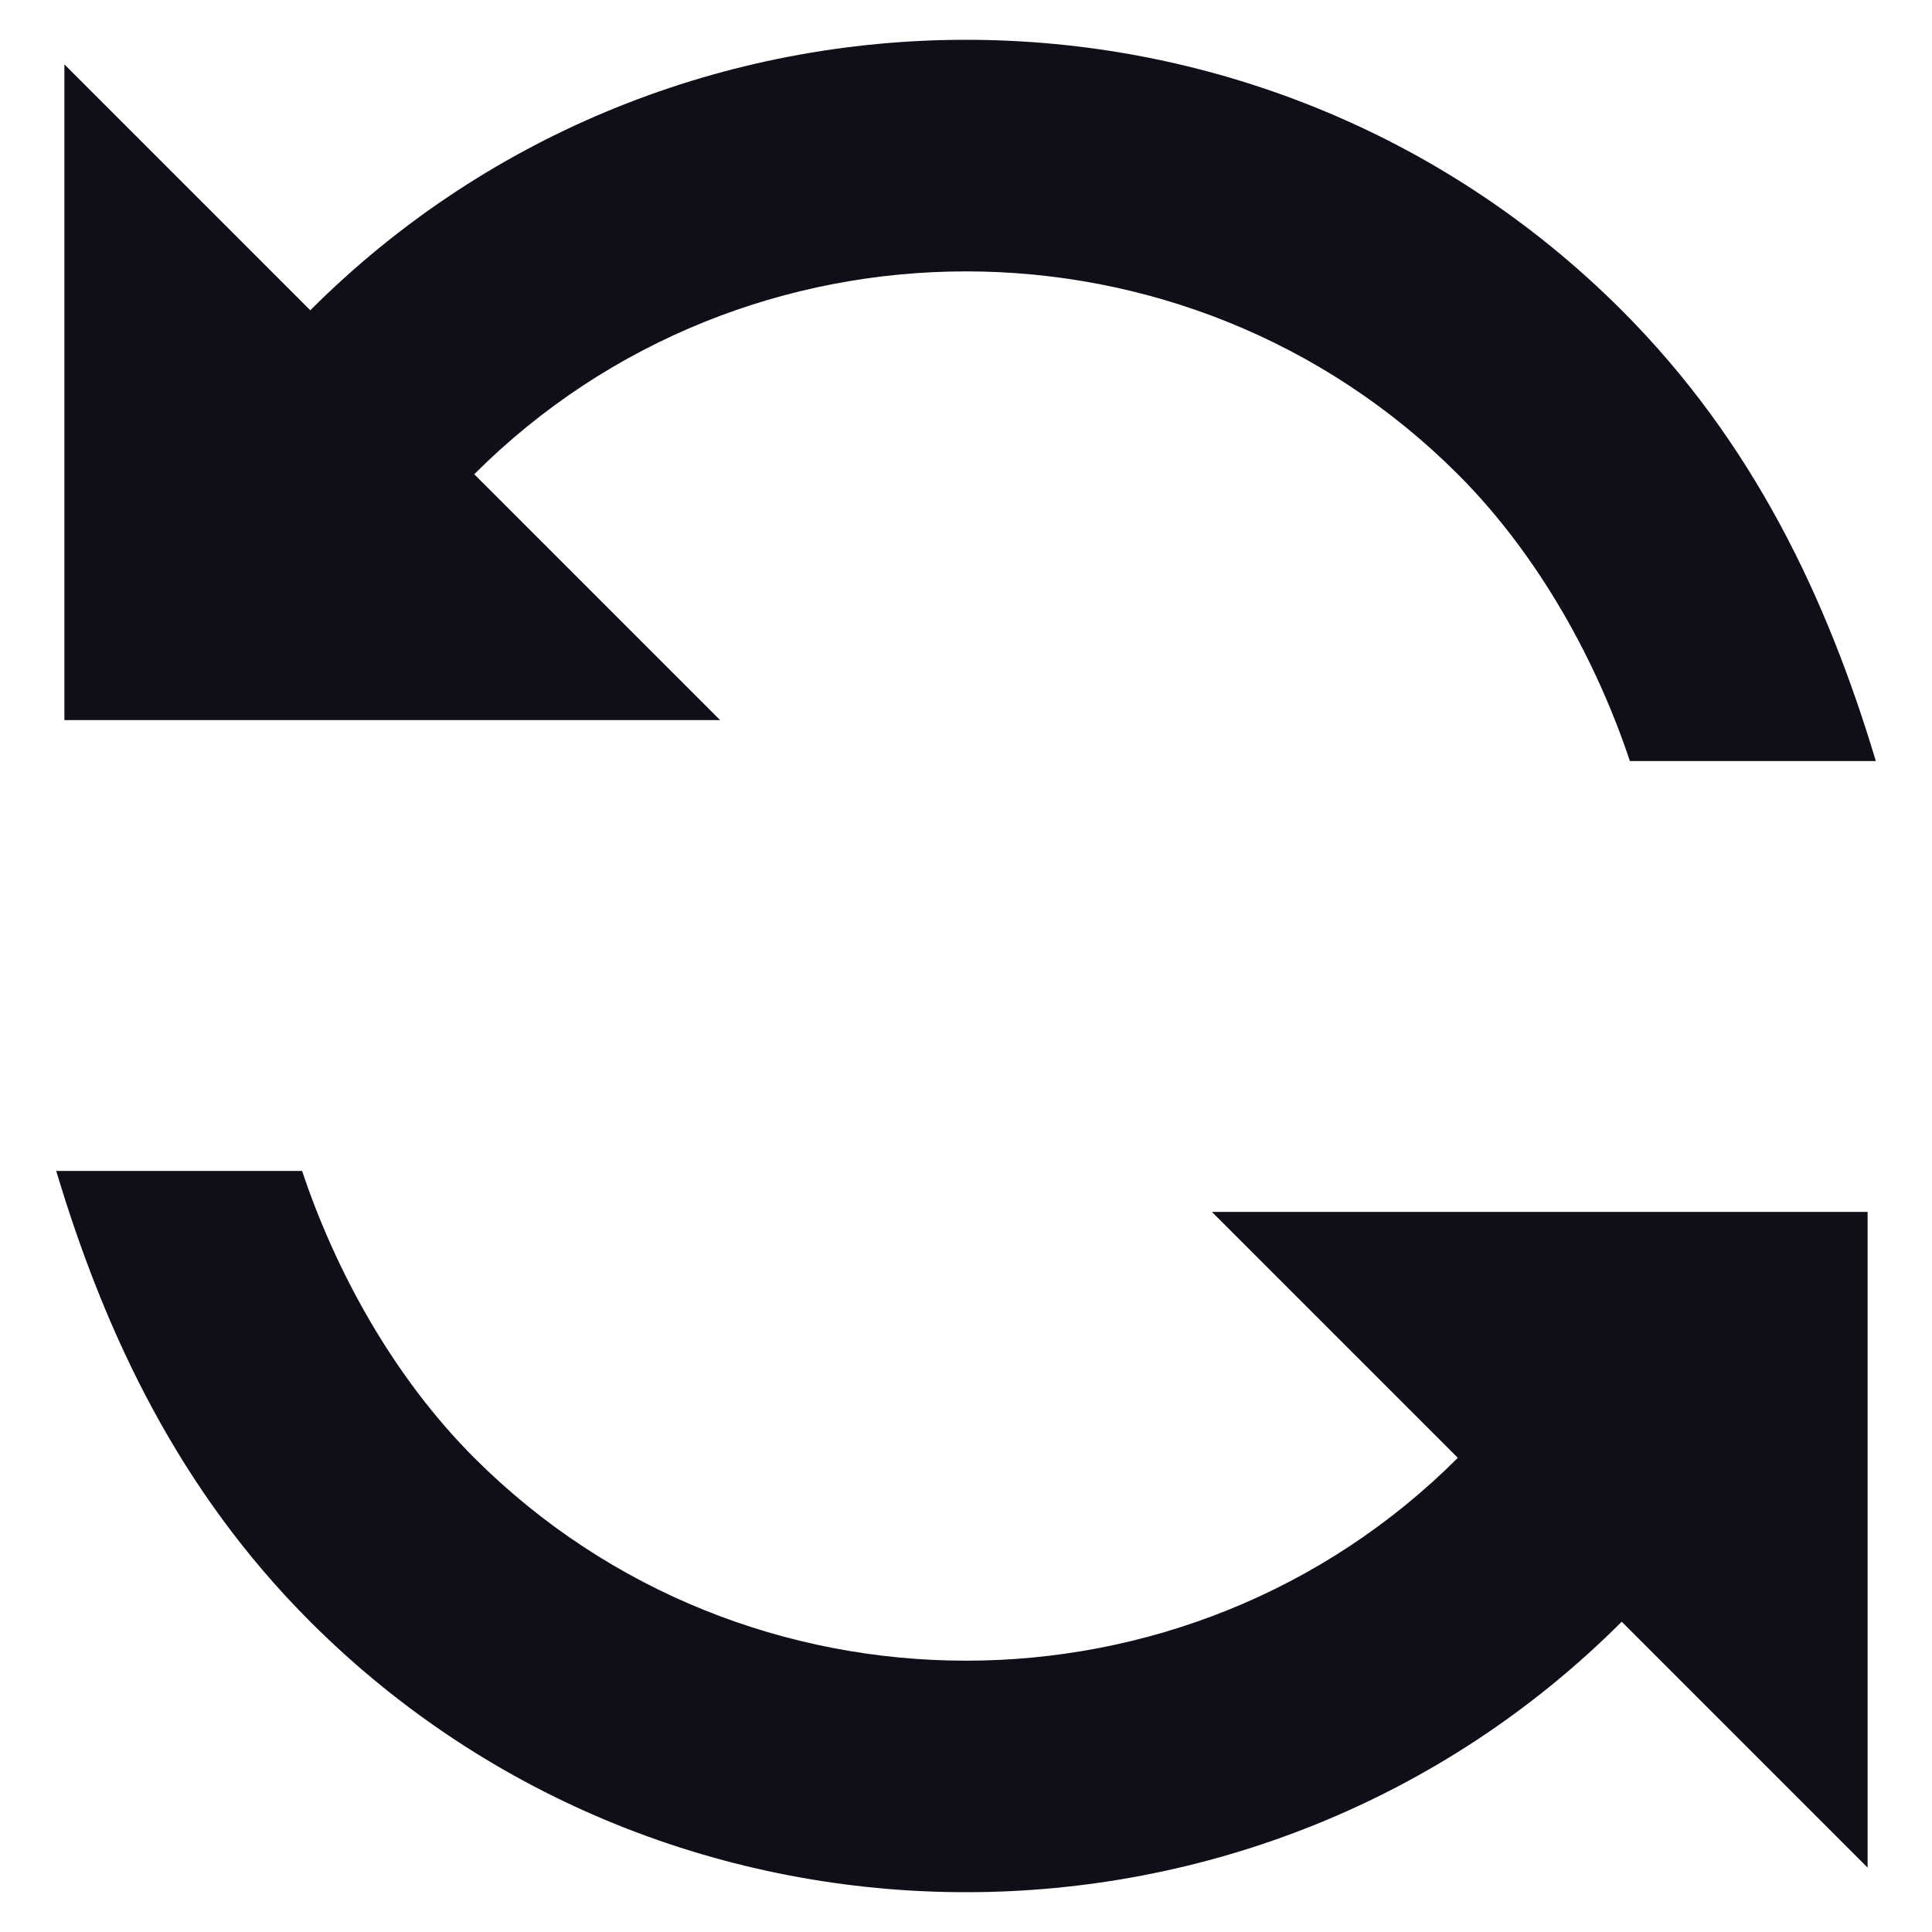 <svg width="30" height="30" viewBox="0 0 30 30" fill="none" xmlns="http://www.w3.org/2000/svg">
<path fill-rule="evenodd" clip-rule="evenodd" d="M4.818 4.818L1 1L1 11.182L11.182 11.182L7.364 7.364C11.564 3.164 18.437 3.164 22.637 7.364C23.909 8.636 24.8 10.291 25.309 11.818L29.128 11.818C28.364 9.273 27.218 6.855 25.182 4.818C19.582 -0.782 10.418 -0.782 4.818 4.818ZM22.637 22.637C18.437 26.837 11.564 26.837 7.364 22.637C6.091 21.364 5.2 19.709 4.691 18.182L0.873 18.182C1.636 20.727 2.782 23.146 4.818 25.182C10.418 30.782 19.582 30.782 25.182 25.182L29 29L29 18.818L18.818 18.818L22.637 22.637Z" fill="#100E18"/>
</svg>
